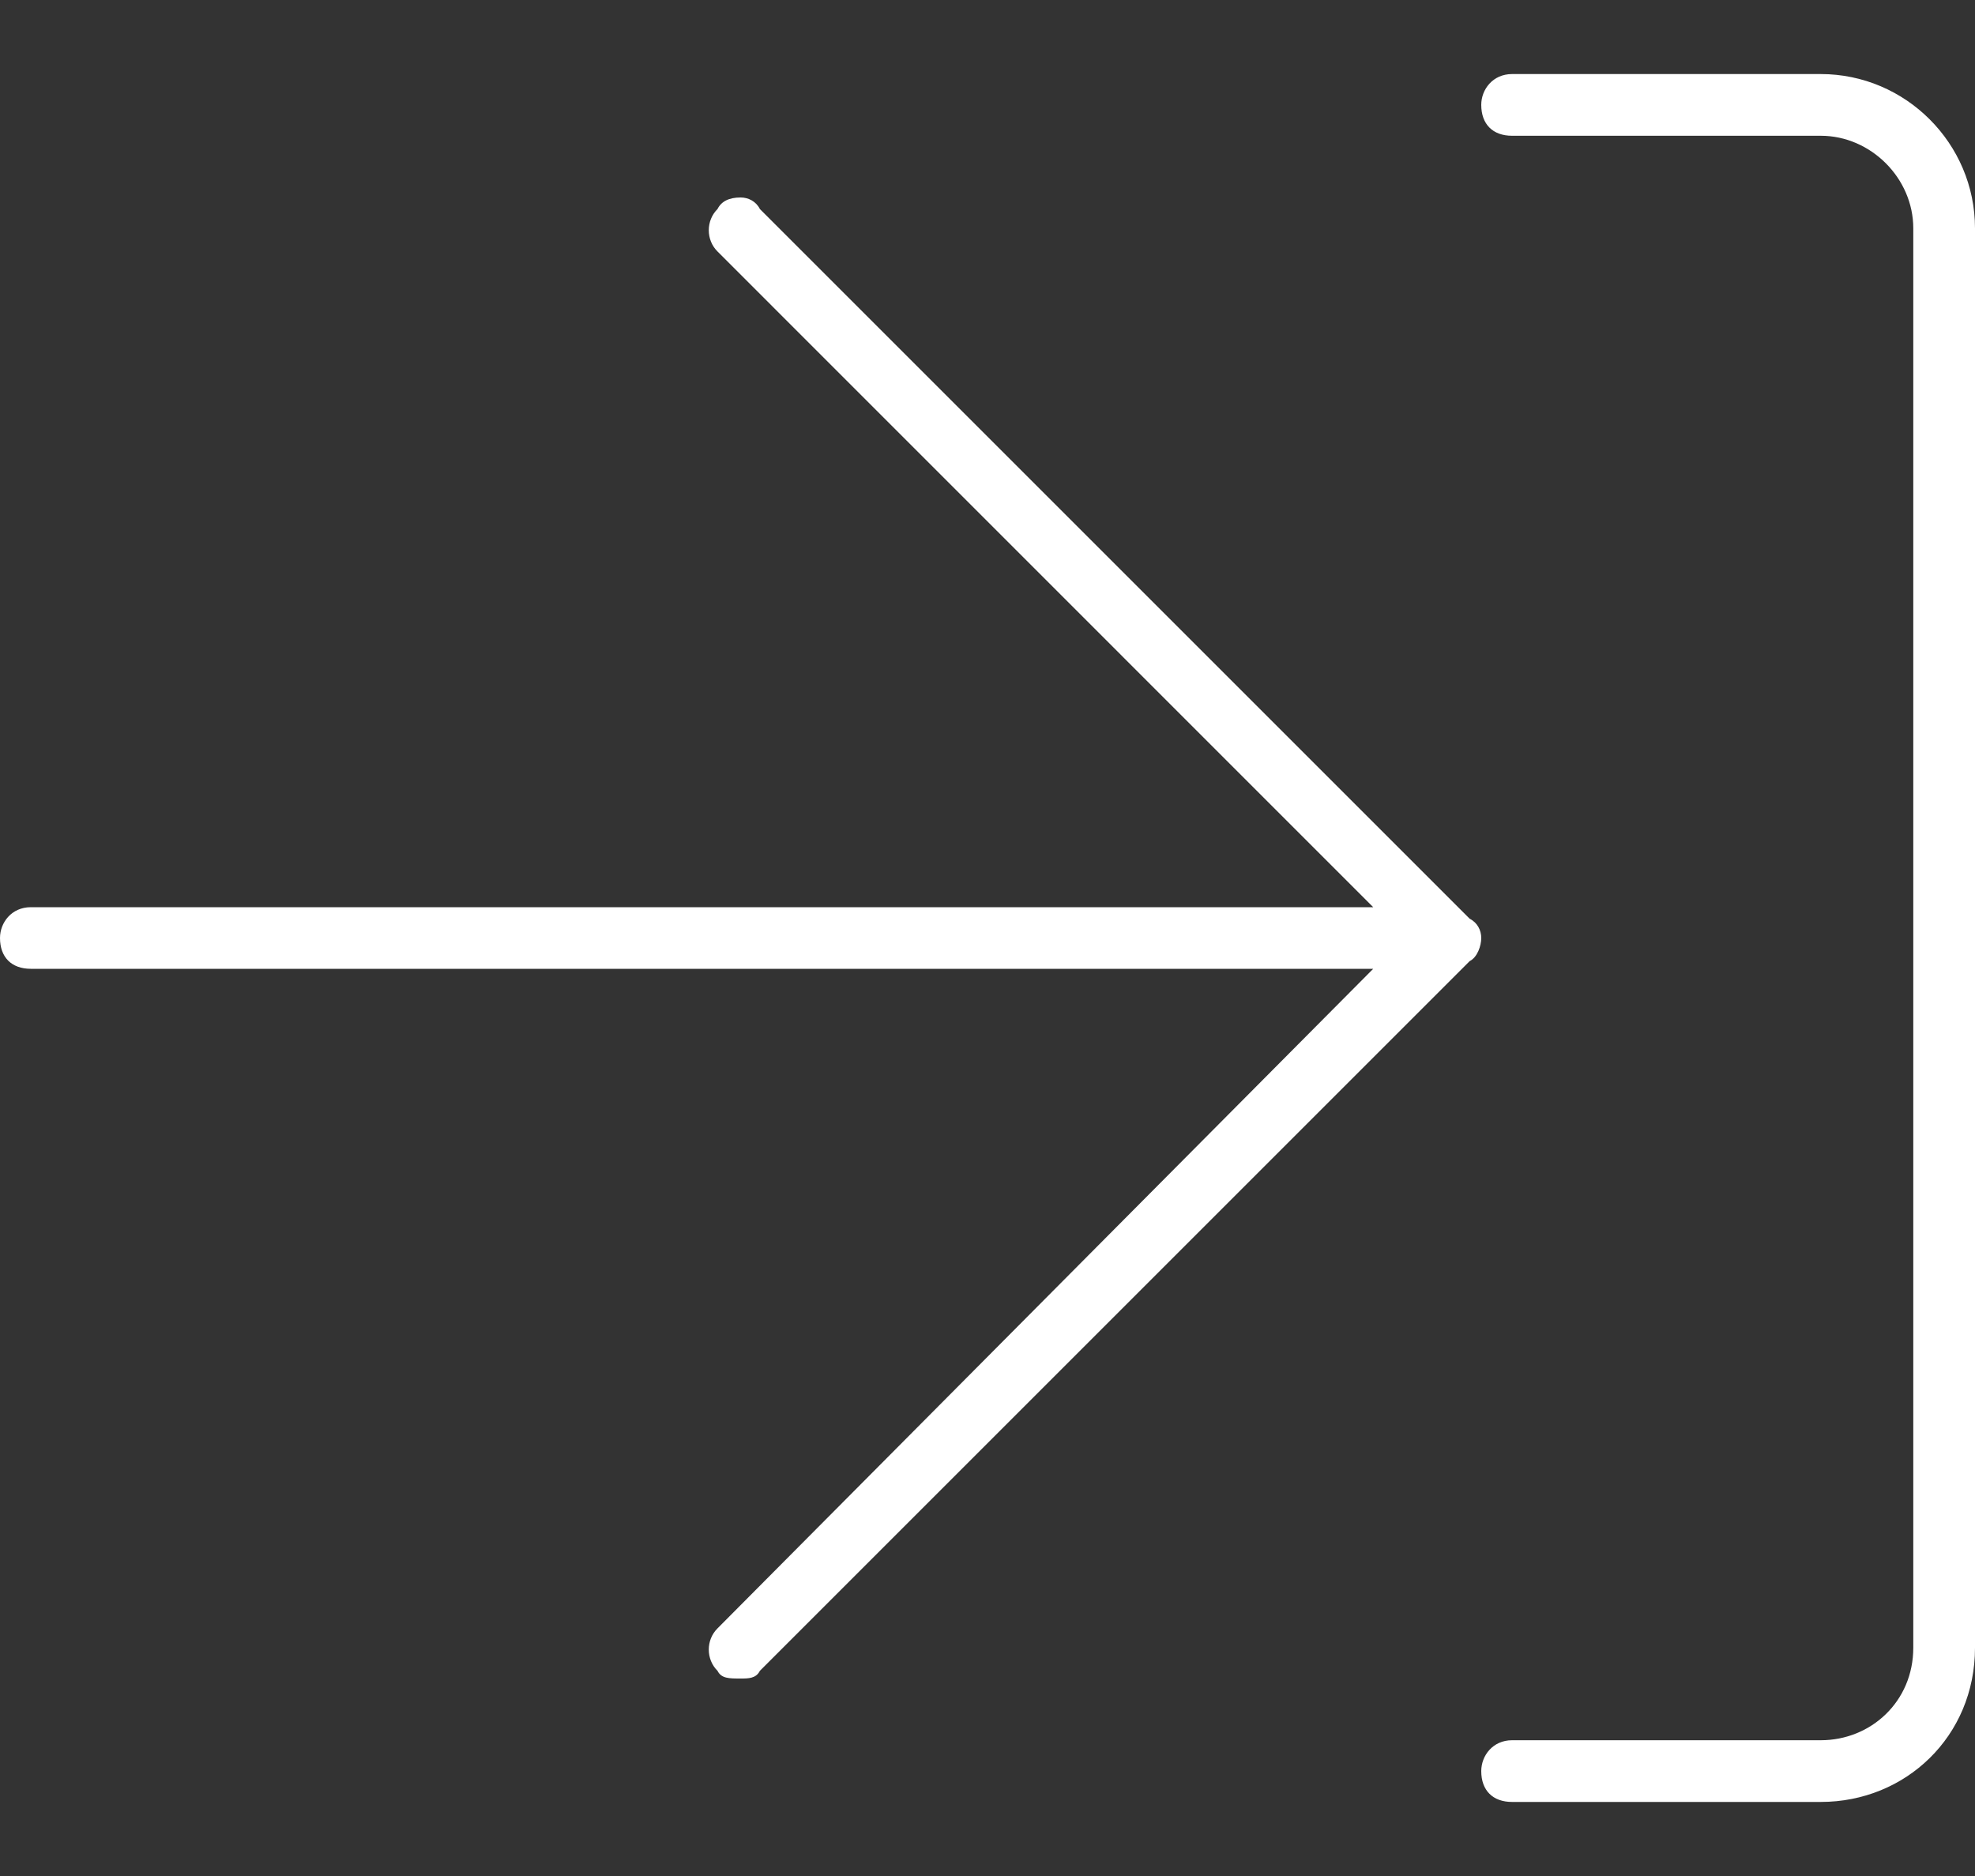 <svg width="20" height="19" viewBox="0 0 20 19" fill="none" xmlns="http://www.w3.org/2000/svg">
<rect x="0" y="0" width="20" height="19" fill="#333333" stroke="none"/>
<path d="M18.438 0.75H15.312C15.117 0.75 15 0.906 15 1.062C15 1.258 15.117 1.375 15.312 1.375H18.438C18.945 1.375 19.375 1.805 19.375 2.312V16.688C19.375 17.234 18.945 17.625 18.438 17.625H15.312C15.117 17.625 15 17.781 15 17.938C15 18.133 15.117 18.25 15.312 18.25H18.438C19.297 18.25 20 17.586 20 16.688V2.312C20 1.453 19.297 0.75 18.438 0.75ZM14.883 9.305L7.695 2.117C7.656 2.039 7.578 2 7.5 2C7.383 2 7.305 2.039 7.266 2.117C7.148 2.234 7.148 2.43 7.266 2.547L13.906 9.188H0.312C0.117 9.188 0 9.344 0 9.5C0 9.695 0.117 9.812 0.312 9.812H13.906L7.266 16.492C7.148 16.609 7.148 16.805 7.266 16.922C7.305 17 7.383 17 7.5 17C7.578 17 7.656 17 7.695 16.922L14.883 9.734C14.961 9.695 15 9.578 15 9.5C15 9.422 14.961 9.344 14.883 9.305Z" fill="white"/>
</svg>

